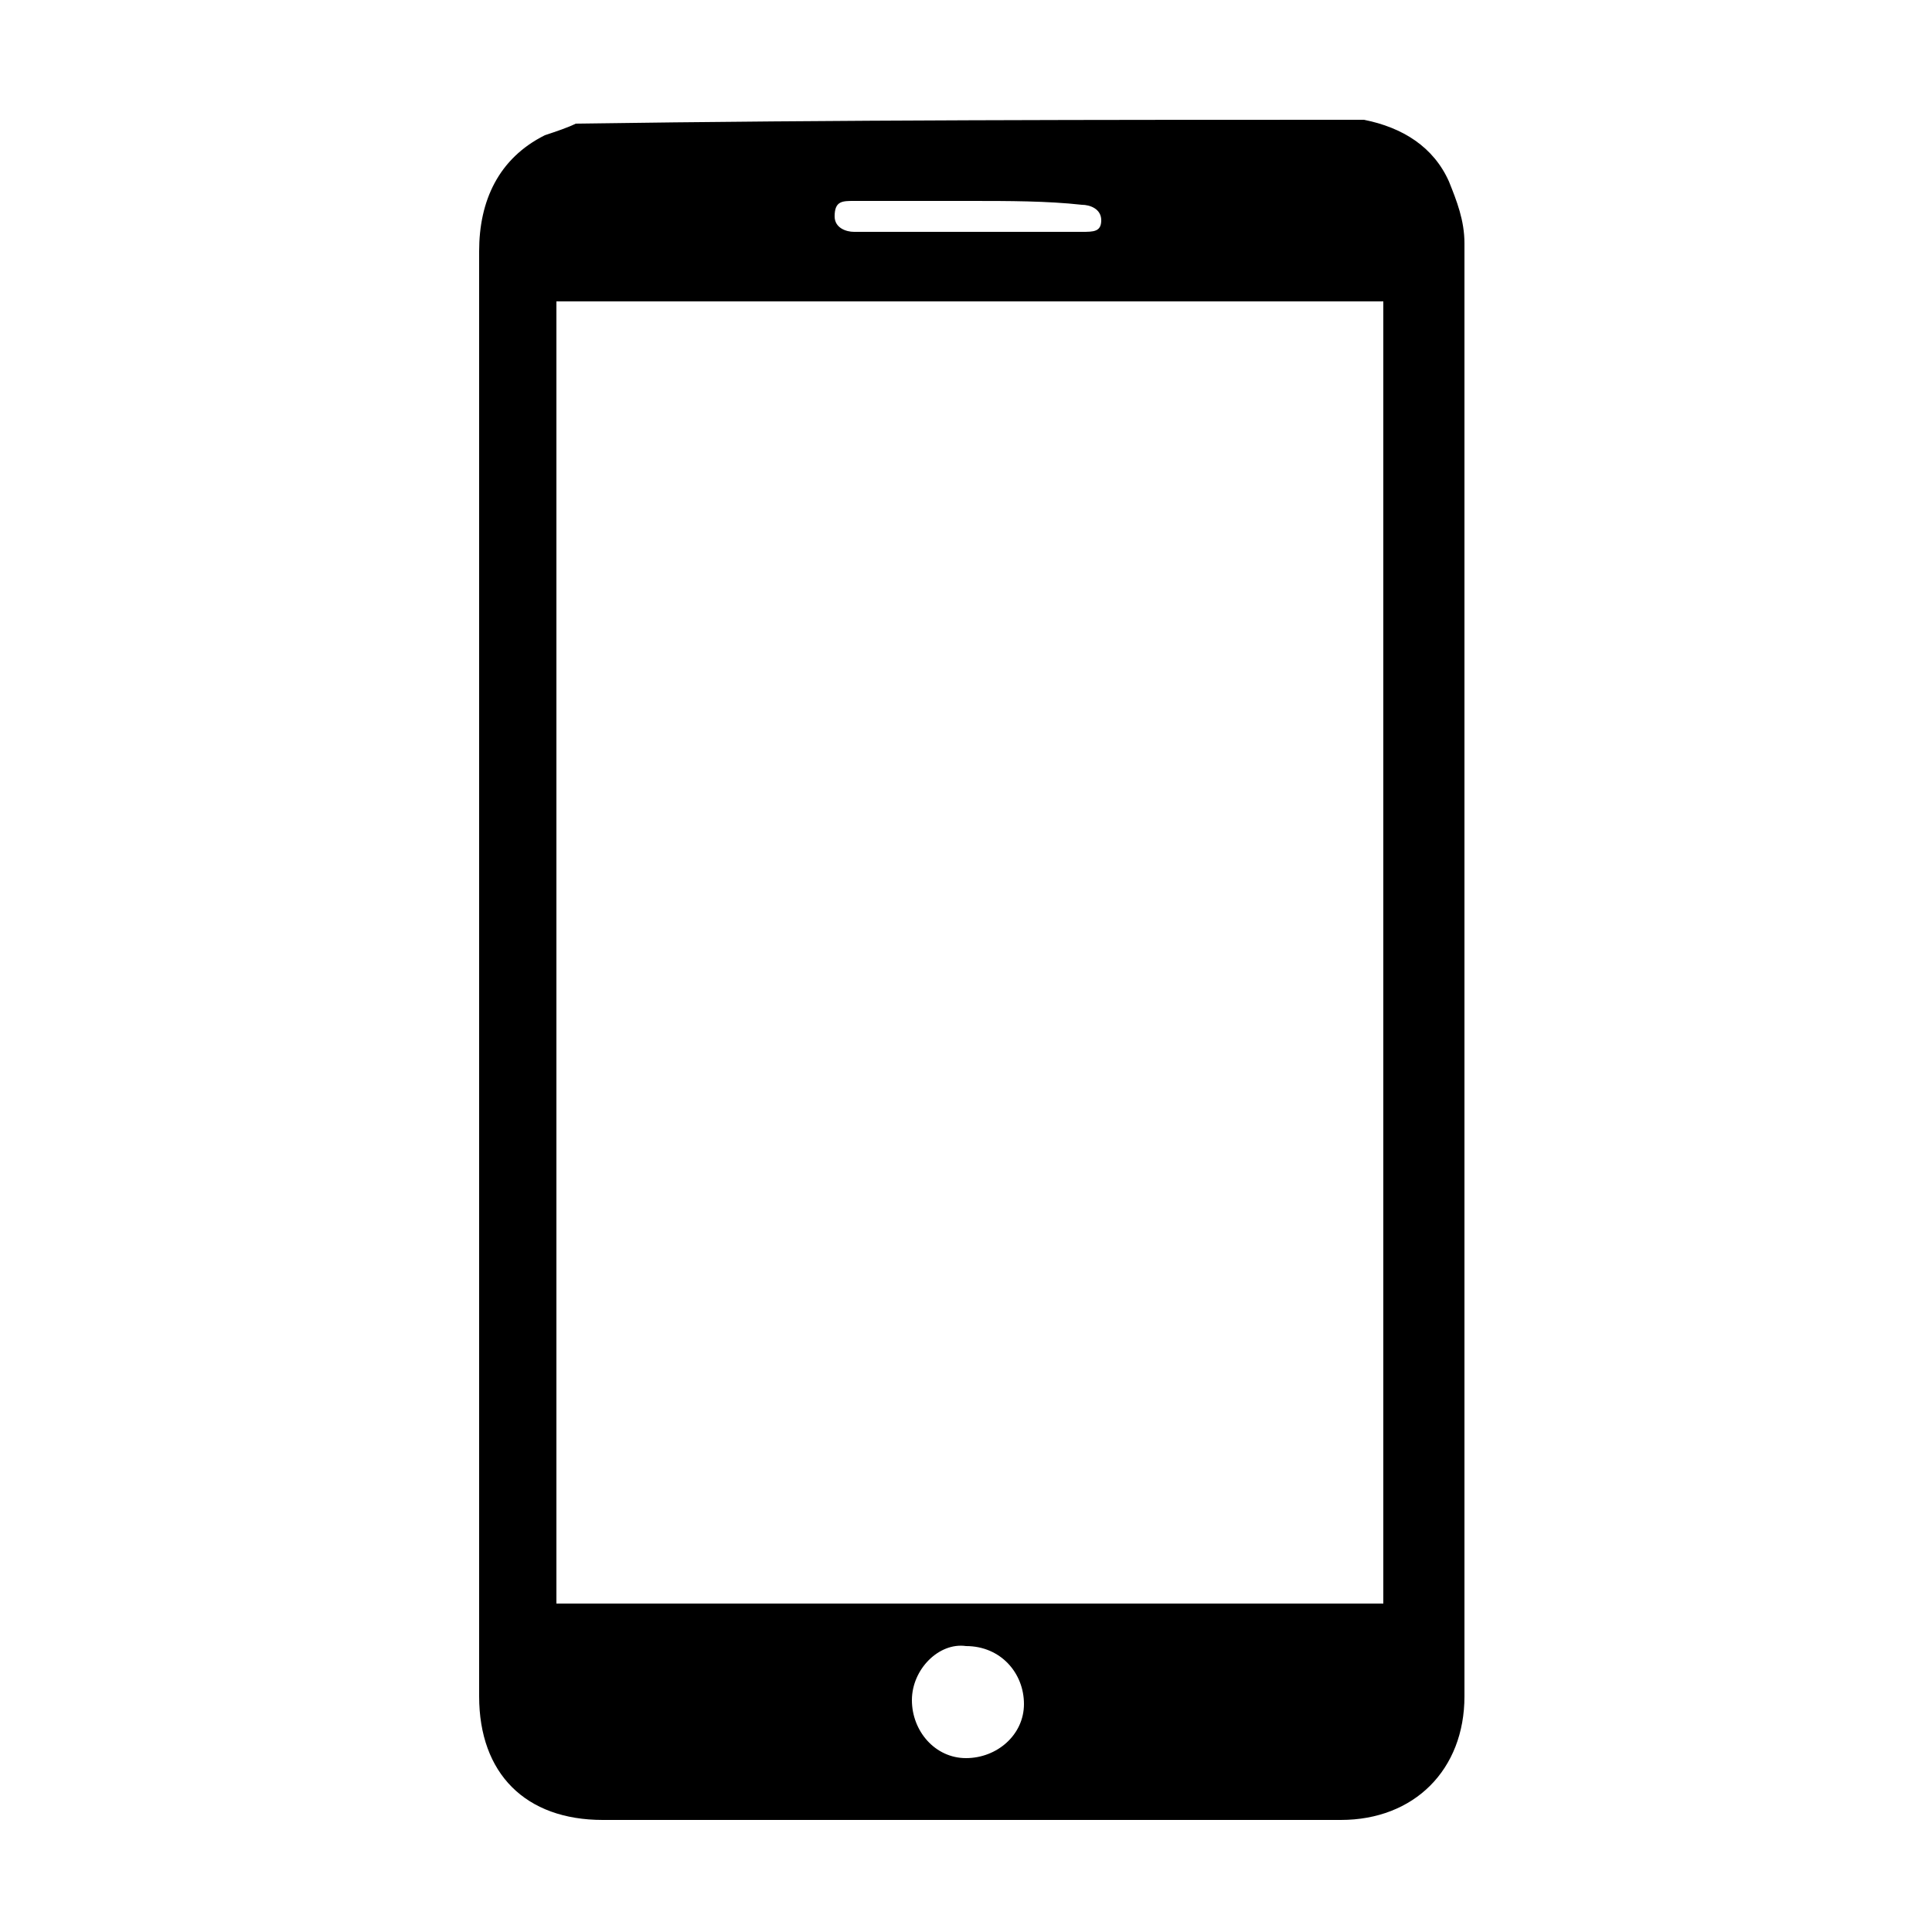 <?xml version="1.0" encoding="utf-8"?>
<!-- Generator: Adobe Illustrator 26.1.0, SVG Export Plug-In . SVG Version: 6.00 Build 0)  -->
<svg version="1.1" id="Calque_1" xmlns="http://www.w3.org/2000/svg" xmlns:xlink="http://www.w3.org/1999/xlink" x="0px" y="0px"
	 viewBox="0 0 50 50" style="enable-background:new 0 0 50 50;" xml:space="preserve">
<g>
	<g>
		<path d="M35.3,3.1c1,0.2,1.8,0.7,2.2,1.6c0.2,0.5,0.4,1,0.4,1.6c0,12.5,0,25,0,37.6c0,1.9-1.3,3.2-3.2,3.2c-6.4,0-12.7,0-19.1,0
			c-2,0-3.2-1.2-3.2-3.2c0-5.4,0-10.8,0-16.2c0-7.1,0-14.1,0-21.2c0-1.3,0.5-2.4,1.7-3c0.3-0.1,0.6-0.2,0.8-0.3
			C21.7,3.1,28.5,3.1,35.3,3.1z M14.4,7.8c0,11.3,0,22.5,0,33.7c7.1,0,14.3,0,21.4,0c0-11.2,0-22.4,0-33.7
			C28.6,7.8,21.5,7.8,14.4,7.8z M23.6,44c0,0.8,0.6,1.5,1.4,1.5c0.8,0,1.5-0.6,1.5-1.4c0-0.8-0.6-1.5-1.5-1.5
			C24.3,42.5,23.6,43.2,23.6,44z M25.1,5.2c-1,0-2,0-3,0c-0.3,0-0.5,0-0.5,0.4c0,0.3,0.3,0.4,0.5,0.4c2,0,3.9,0,5.9,0
			c0.3,0,0.5,0,0.5-0.3c0-0.3-0.3-0.4-0.5-0.4C27.1,5.2,26.1,5.2,25.1,5.2z"/>
	</g>
</g>
</svg>
